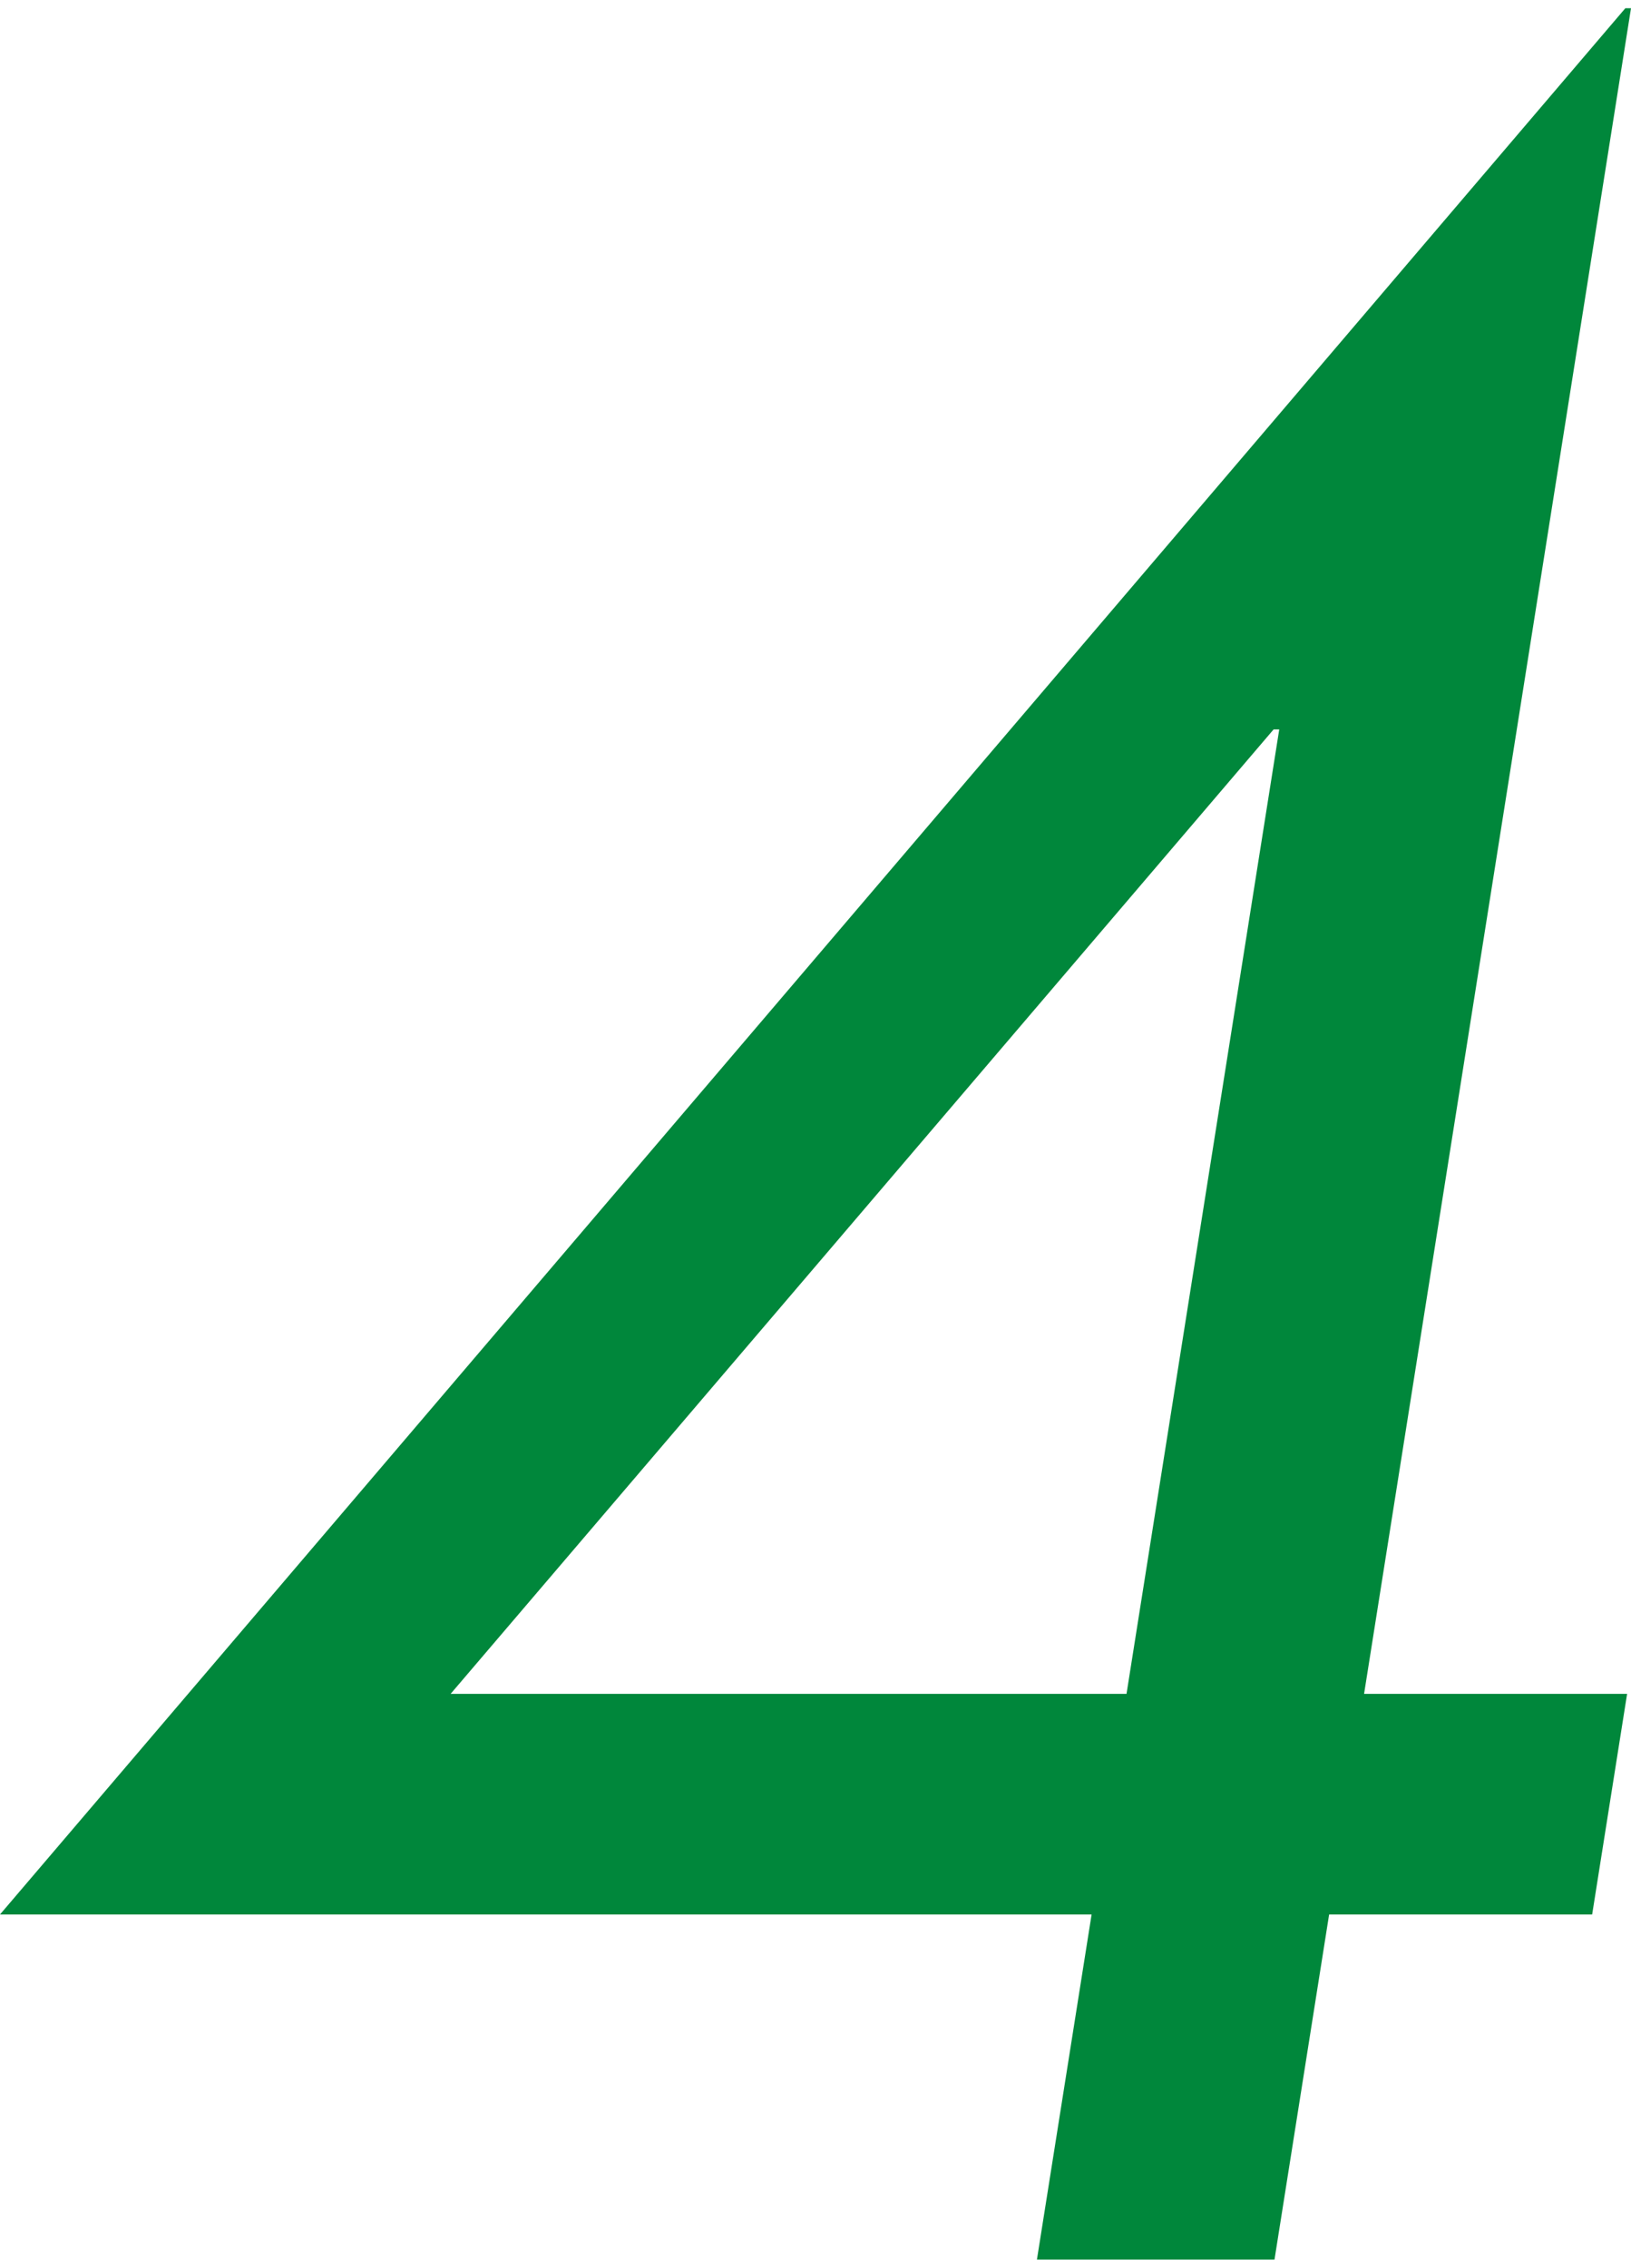 <svg viewBox="0 0 82 114" width="82" height="114" xmlns="http://www.w3.org/2000/svg"><path fill="#00873b" d="M81.804 85.151l-1.757 11.09H66.823l-2.746 17.346H52.133l2.748-17.346H0L81.716.413H82L68.58 85.151h13.224zM64.315 36.669h-.284L22.656 85.15h33.981l7.678-48.482z"/></svg>